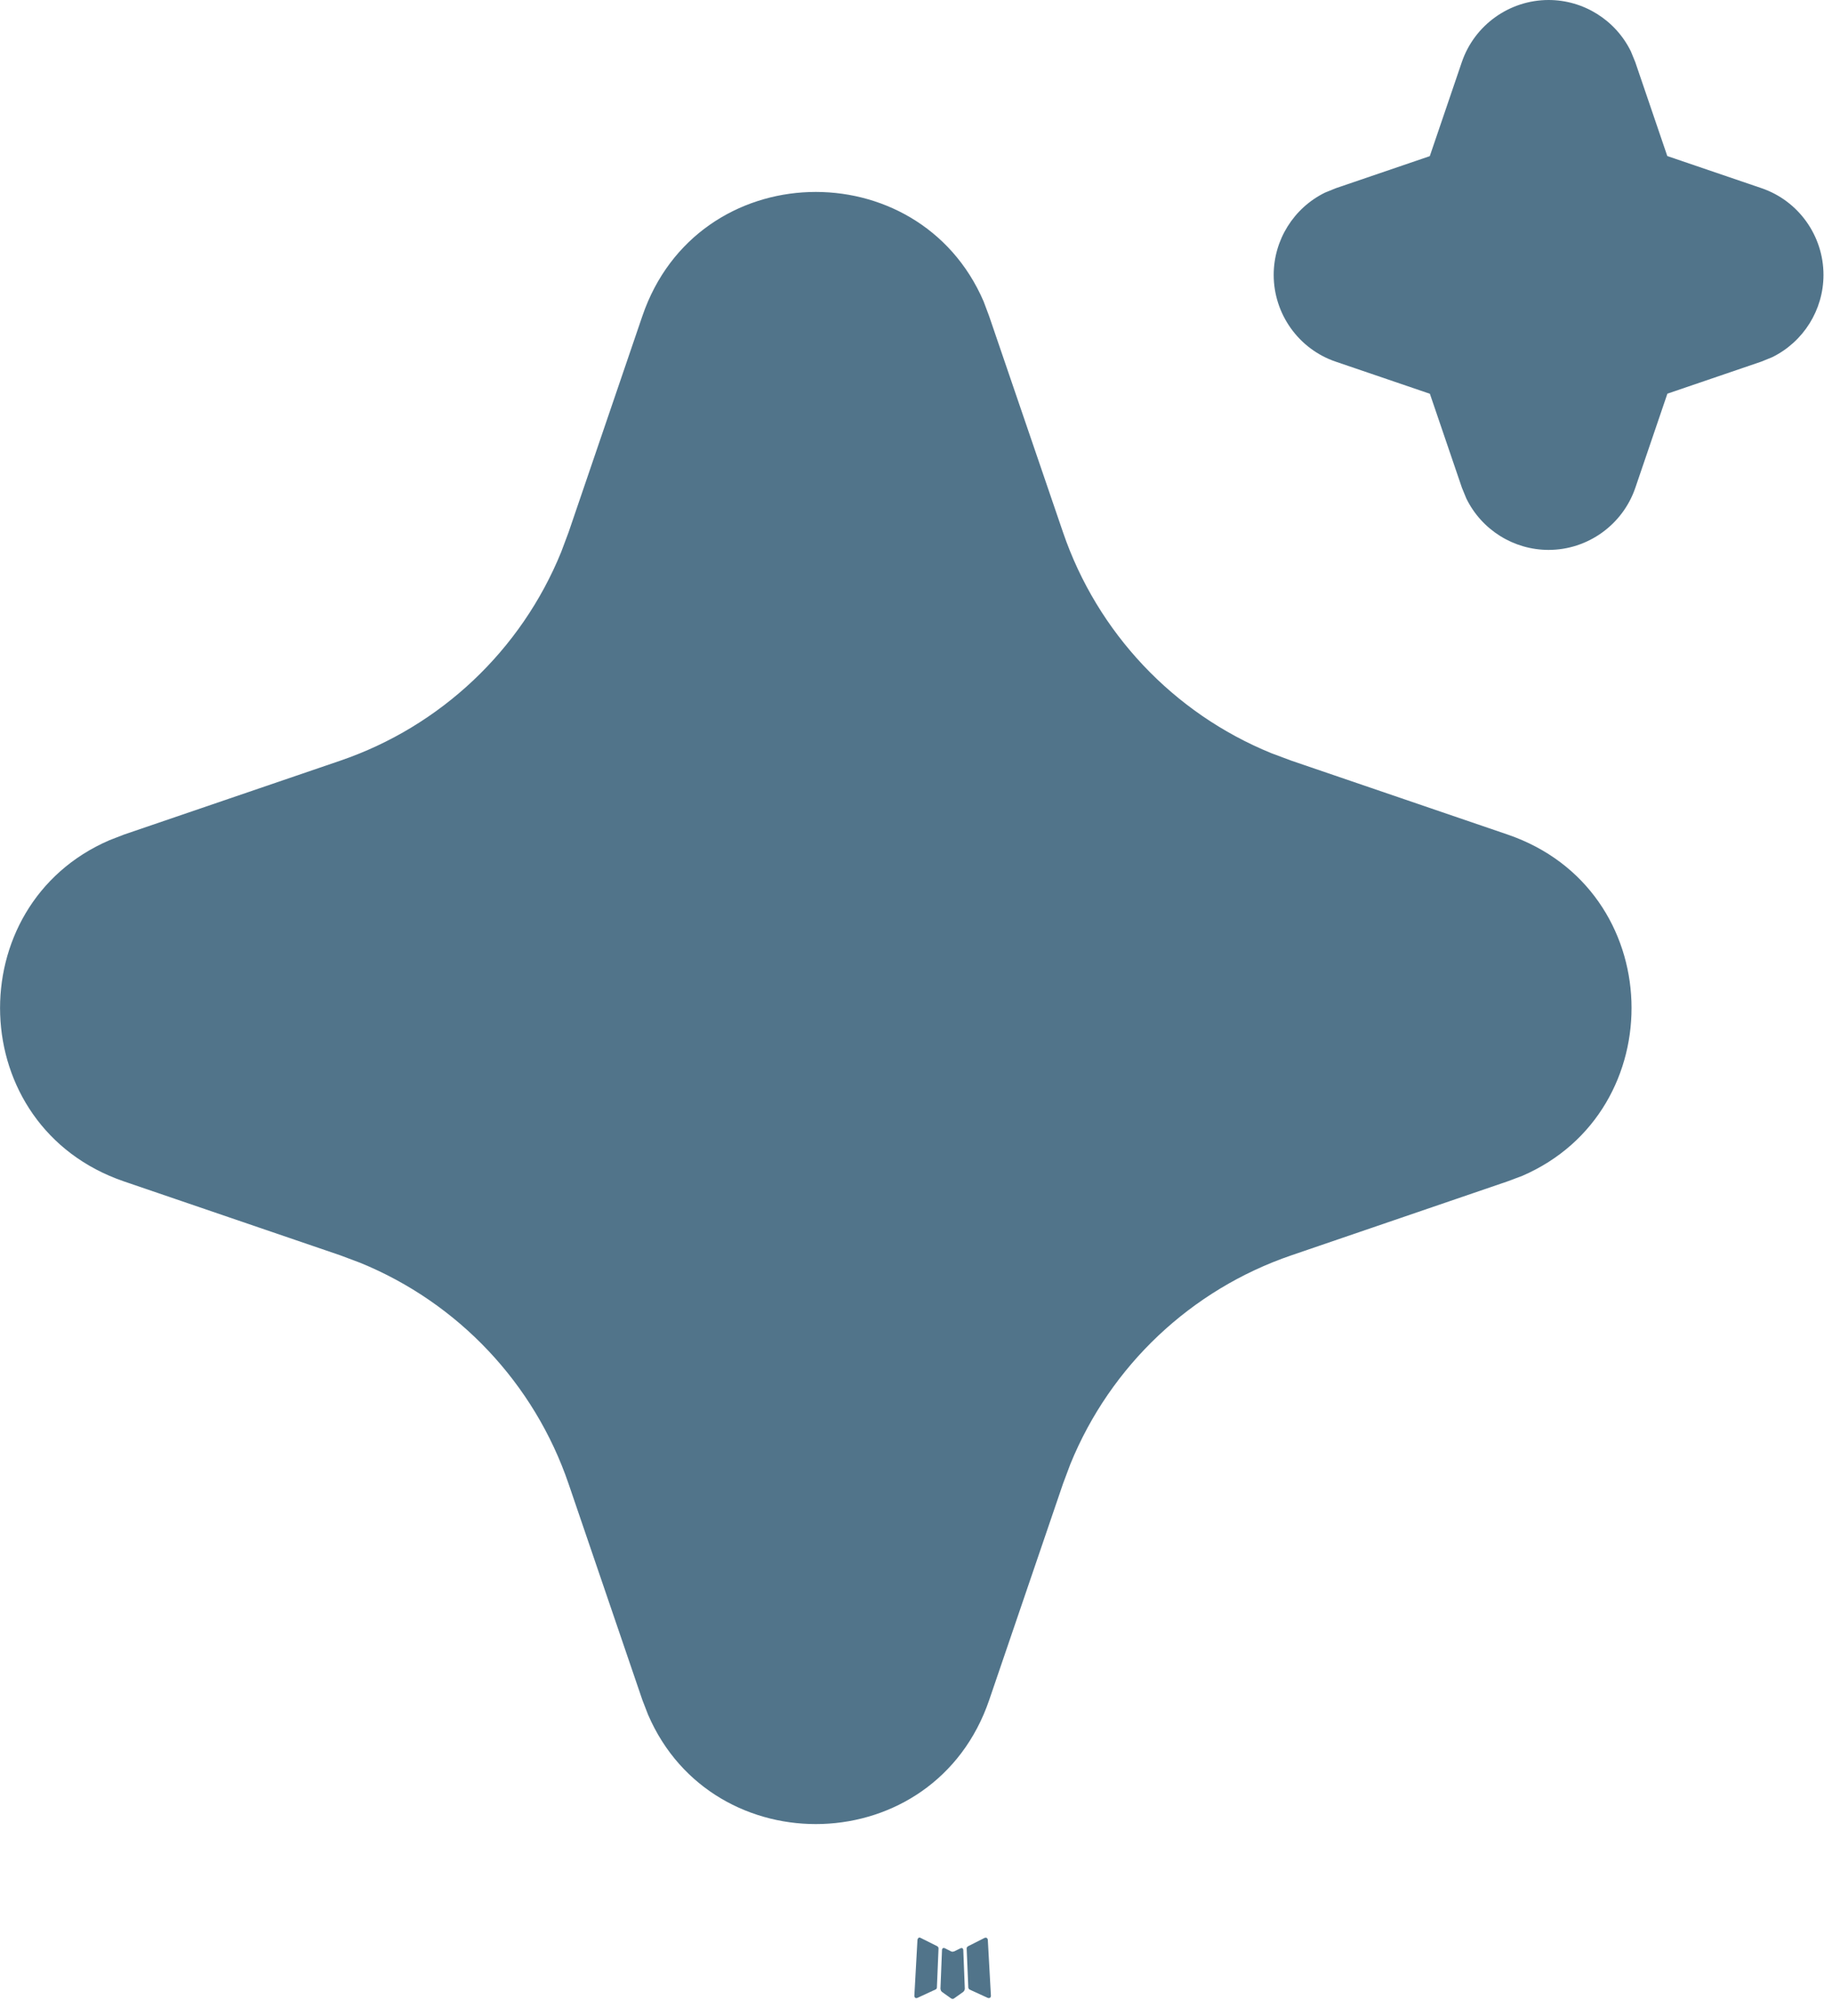 <?xml version="1.0" encoding="UTF-8" standalone="no"?>
<!DOCTYPE svg PUBLIC "-//W3C//DTD SVG 1.1//EN" "http://www.w3.org/Graphics/SVG/1.1/DTD/svg11.dtd">
<svg width="100%" height="100%" viewBox="0 0 20 22" version="1.1" xmlns="http://www.w3.org/2000/svg" xmlns:xlink="http://www.w3.org/1999/xlink" xml:space="preserve" xmlns:serif="http://www.serif.com/" style="fill-rule:evenodd;clip-rule:evenodd;stroke-linejoin:round;stroke-miterlimit:2;">
    <g transform="matrix(1,0,0,1,-450.45,-290)">
        <g transform="matrix(1,0,0,1,448.356,288)">
            <path d="M12.594,23.258L12.582,23.26L12.511,23.295L12.491,23.299L12.477,23.295L12.406,23.259C12.395,23.256 12.387,23.258 12.382,23.265L12.378,23.275L12.361,23.703L12.366,23.723L12.376,23.736L12.48,23.81L12.495,23.814L12.507,23.81L12.611,23.736L12.623,23.72L12.627,23.703L12.61,23.276C12.607,23.265 12.602,23.259 12.594,23.258M12.858,23.145L12.844,23.147L12.66,23.24L12.65,23.25L12.647,23.261L12.665,23.691L12.67,23.703L12.678,23.711L12.879,23.803C12.892,23.806 12.901,23.804 12.908,23.795L12.912,23.781L12.878,23.167C12.875,23.154 12.868,23.147 12.858,23.145M12.143,23.147C12.134,23.141 12.122,23.144 12.116,23.153L12.11,23.167L12.076,23.781C12.077,23.793 12.082,23.801 12.093,23.805L12.108,23.803L12.309,23.71L12.319,23.702L12.322,23.691L12.34,23.261L12.337,23.249L12.327,23.239L12.143,23.147Z" style="fill:rgb(81,116,138);fill-rule:nonzero;"/>
            <path d="M9.107,5.448C9.705,3.698 12.123,3.645 12.832,5.289L12.892,5.449L13.699,7.809C14.073,8.903 14.904,9.784 15.975,10.22L16.192,10.301L18.552,11.107C20.302,11.705 20.355,14.123 18.712,14.832L18.552,14.892L16.192,15.699C15.097,16.073 14.217,16.904 13.78,17.975L13.699,18.191L12.893,20.552C12.295,22.302 9.877,22.355 9.169,20.712L9.107,20.552L8.301,18.192C7.927,17.097 7.096,16.217 6.025,15.78L5.809,15.699L3.449,14.893C1.698,14.295 1.645,11.877 3.289,11.169L3.449,11.107L5.809,10.301C6.903,9.927 7.784,9.096 8.22,8.025L8.301,7.809L9.107,5.448ZM19,2C19.381,2 19.73,2.218 19.898,2.56L19.946,2.677L20.296,3.703L21.323,4.053C21.728,4.19 22.001,4.573 22.001,5C22.001,5.381 21.783,5.73 21.441,5.898L21.323,5.946L20.297,6.296L19.947,7.323C19.809,7.727 19.427,8.001 19,8.001C18.619,8.001 18.27,7.783 18.102,7.44L18.054,7.323L17.704,6.297L16.677,5.947C16.272,5.81 15.999,5.427 15.999,5C15.999,4.619 16.217,4.27 16.559,4.102L16.677,4.054L17.703,3.704L18.053,2.677C18.191,2.273 18.573,2 19,2" style="fill:rgb(81,116,138);fill-rule:nonzero;"/>
        </g>
    </g>
</svg>
